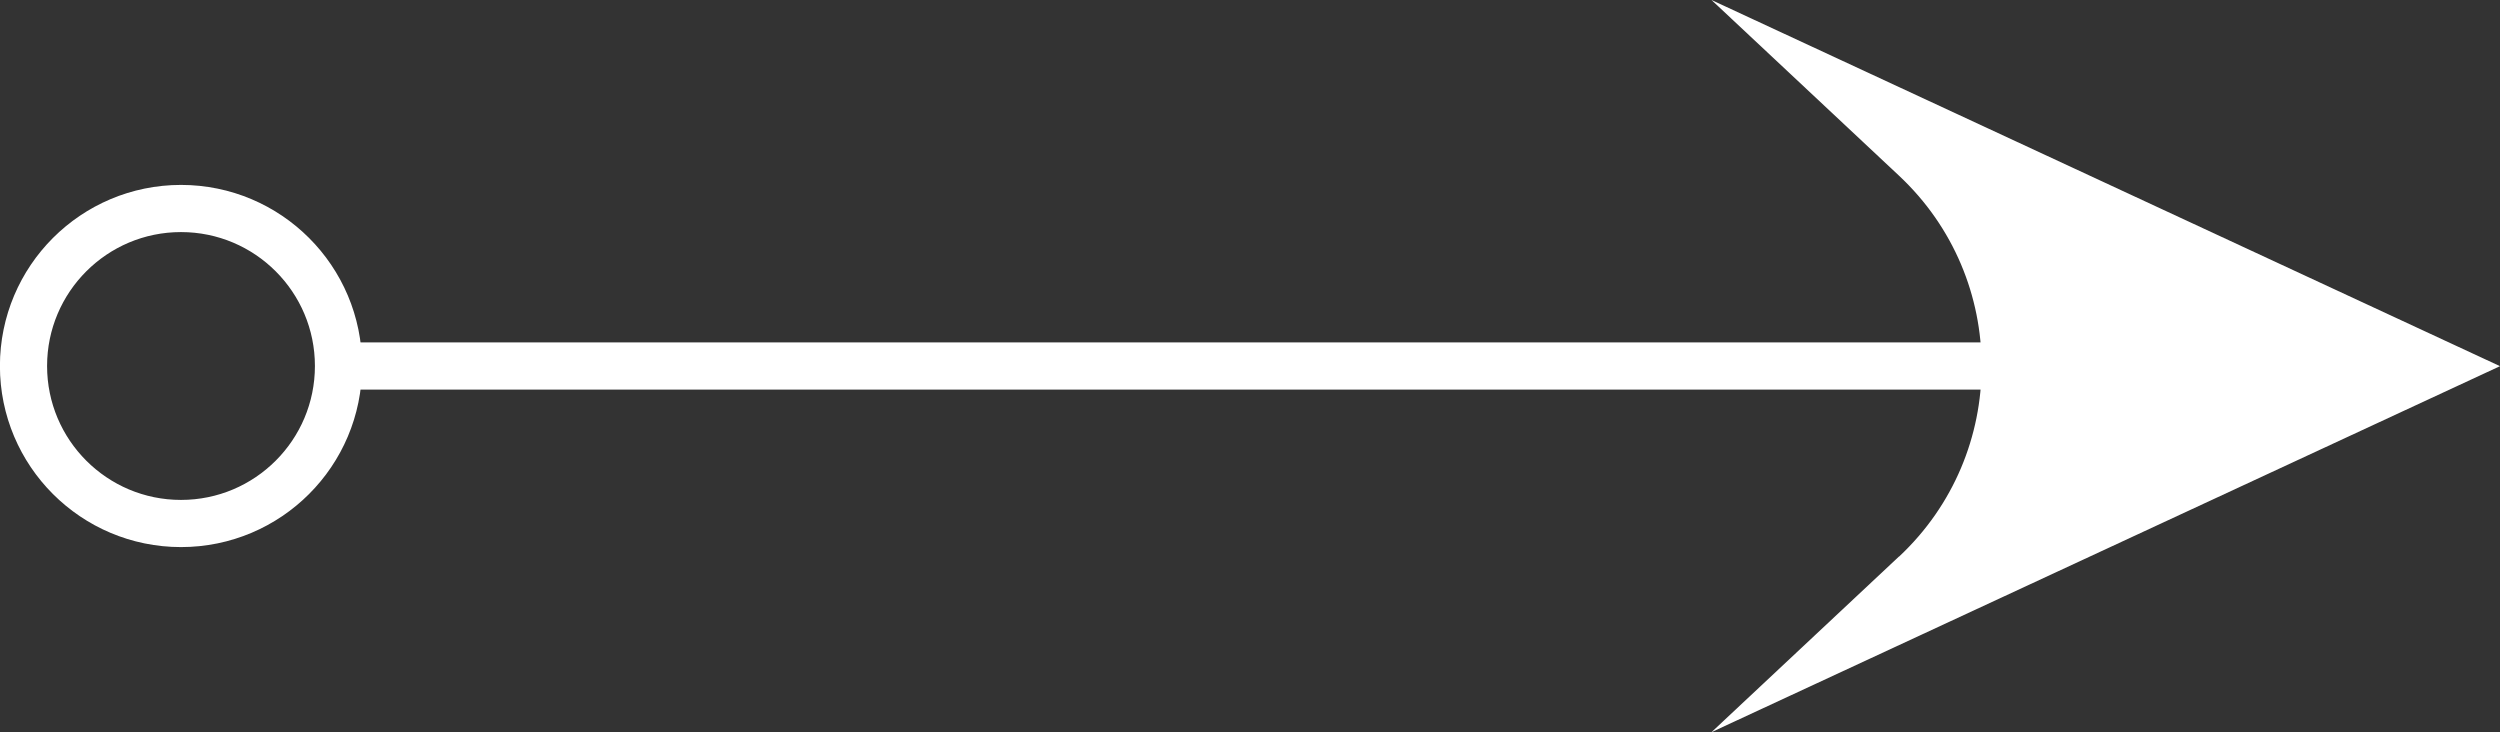 <?xml version="1.0" encoding="UTF-8"?> <svg xmlns="http://www.w3.org/2000/svg" id="_Слой_2_копия2_" data-name="Слой 2 (копия2)" viewBox="0 0 150 43.93"><rect x="0" y="0" width="150" height="43.93" fill="#333333" stroke="none"/><defs><style> .cls-1 { fill: #fff; } .cls-2 { fill: none; stroke: #fff; stroke-linecap: round; stroke-linejoin: round; stroke-width: 2.83px; } </style></defs><path class="cls-1" d="m113.94,33.39l-11.25,10.54,47.31-21.96L102.69,0l11.25,10.54c6.61,6.19,6.61,16.67,0,22.86Z"></path><line class="cls-2" x1="143.37" y1="21.96" x2="20.82" y2="21.96"></line><circle class="cls-2" cx="10.86" cy="21.96" r="9.45"></circle></svg> 